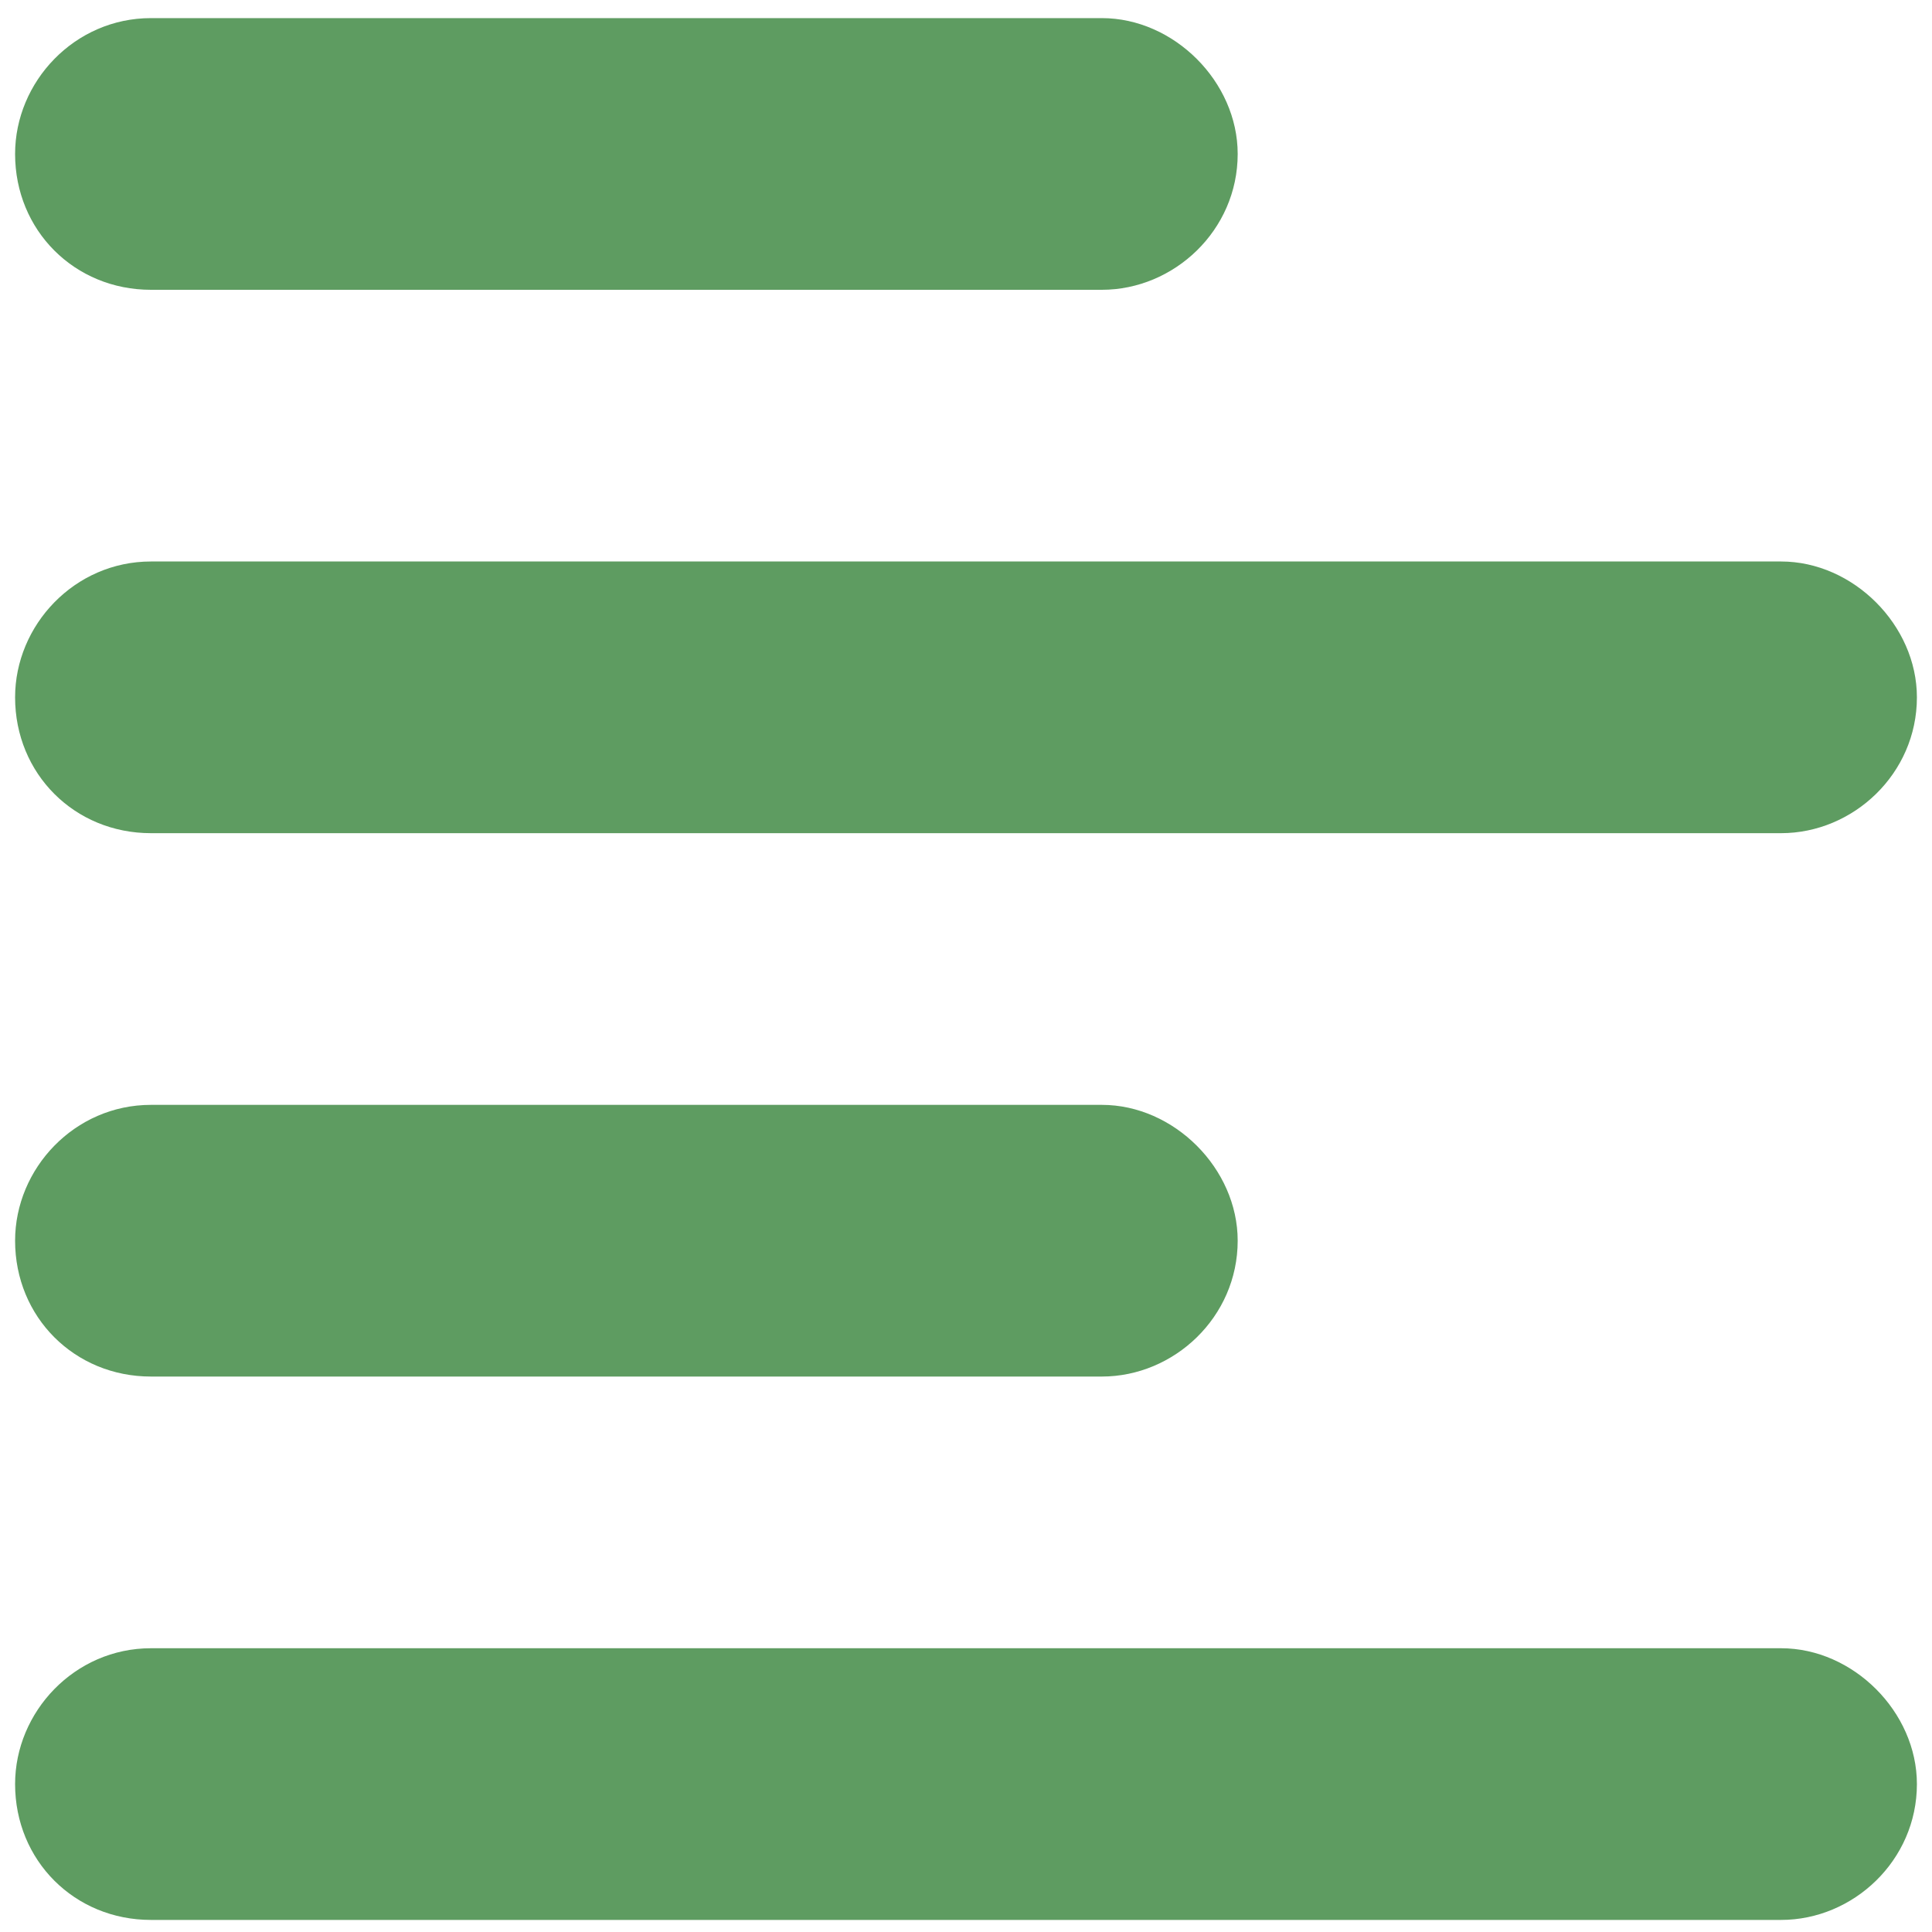 <svg width="32" height="32" viewBox="0 0 32 32" fill="none" xmlns="http://www.w3.org/2000/svg">
<path d="M20.5 2.55C20.5 3.816 19.445 4.8 18.25 4.8H2.5C1.234 4.8 0.25 3.816 0.25 2.55C0.25 1.355 1.234 0.3 2.5 0.3H18.25C19.445 0.3 20.5 1.355 20.5 2.55ZM20.5 20.55C20.5 21.816 19.445 22.8 18.25 22.8H2.5C1.234 22.8 0.25 21.816 0.25 20.55C0.25 19.355 1.234 18.3 2.5 18.3H18.25C19.445 18.3 20.5 19.355 20.5 20.55ZM0.25 11.55C0.25 10.355 1.234 9.3 2.5 9.3H29.5C30.695 9.3 31.75 10.355 31.75 11.55C31.75 12.816 30.695 13.8 29.5 13.8H2.5C1.234 13.8 0.25 12.816 0.25 11.55ZM31.75 29.55C31.75 30.816 30.695 31.8 29.5 31.8H2.5C1.234 31.8 0.25 30.816 0.25 29.55C0.25 28.355 1.234 27.3 2.5 27.3H29.5C30.695 27.3 31.75 28.355 31.75 29.55Z" fill="#5E9C61"/>
</svg>
